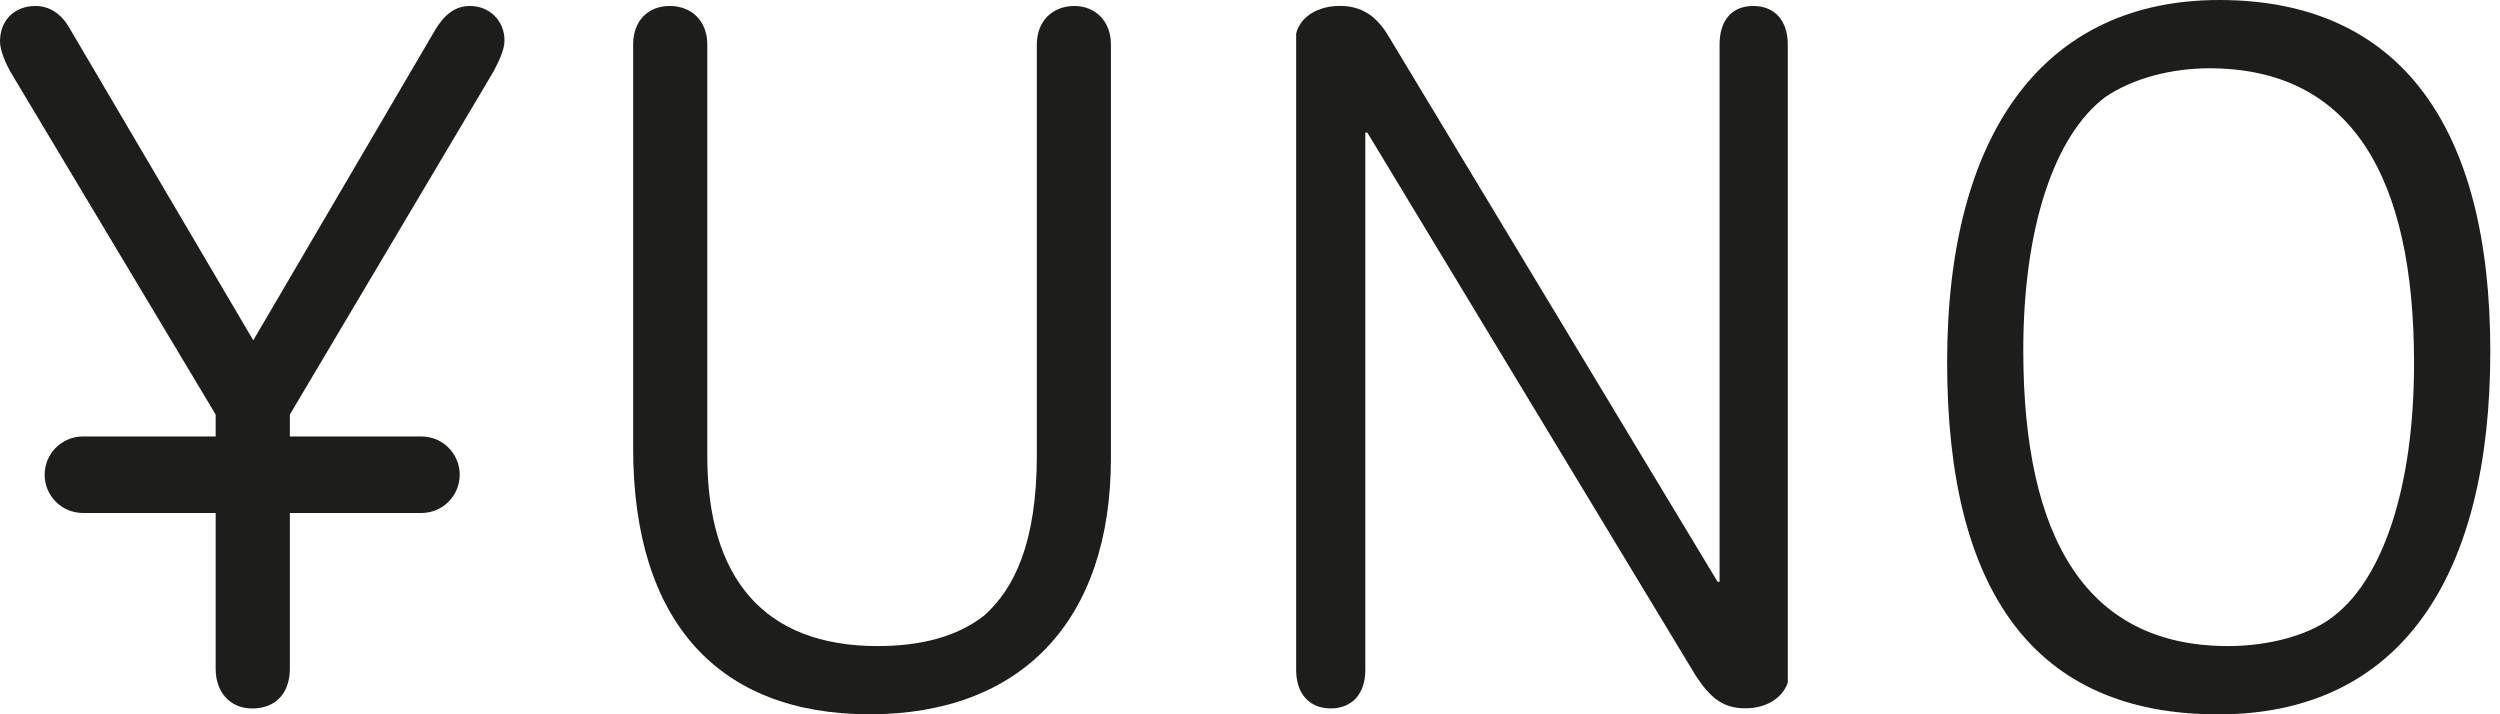 <svg width="105" height="30" viewBox="0 0 105 30" fill="none" xmlns="http://www.w3.org/2000/svg">
<g clip-path="url(#clip0_2_125)">
<path d="M19.736 0.251C19.113 0.251 18.656 0.624 18.283 1.248L10.637 14.293L2.91 1.164C2.576 0.582 2.077 0.251 1.495 0.251C0.624 0.251 0 0.833 0 1.746C0 2.119 0.247 2.701 0.498 3.116L9.058 17.412V18.332H3.482C2.596 18.332 1.875 19.05 1.875 19.939C1.875 20.827 2.593 21.545 3.482 21.545H9.058V28.094C9.058 29.049 9.64 29.756 10.595 29.756C11.633 29.756 12.174 29.049 12.174 28.094V21.545H17.701C18.586 21.545 19.308 20.827 19.308 19.939C19.308 19.05 18.59 18.332 17.701 18.332H12.174V17.412L20.733 2.994C20.9 2.663 21.19 2.123 21.19 1.704C21.19 0.875 20.566 0.251 19.736 0.251Z" fill="#1D1D1B"/>
<path d="M45.126 0.251C44.212 0.251 43.547 0.875 43.547 1.872V19.113C43.547 22.81 42.592 24.724 41.344 25.846C40.18 26.759 38.643 27.135 36.855 27.135C32.077 27.135 29.707 24.267 29.707 19.158V1.872C29.707 0.875 29.042 0.251 28.129 0.251C27.215 0.251 26.592 0.875 26.592 1.872V18.823C26.592 26.093 30.164 30 36.521 30C42.878 30 46.659 26.093 46.659 19.238V1.872C46.659 0.875 45.993 0.251 45.122 0.251H45.126Z" fill="#1D1D1B"/>
<path d="M73.634 0.251C72.721 0.251 72.222 0.875 72.222 1.872V24.434H72.139L58.303 1.495C57.804 0.666 57.181 0.248 56.268 0.248C55.355 0.248 54.605 0.704 54.438 1.412V28.132C54.438 29.171 55.02 29.753 55.891 29.753C56.763 29.753 57.344 29.171 57.344 28.132V5.569H57.428L71.222 28.38C71.846 29.334 72.386 29.749 73.299 29.749C74.213 29.749 74.878 29.293 75.087 28.669V1.872C75.087 0.875 74.547 0.251 73.634 0.251Z" fill="#1D1D1B"/>
<path d="M93.207 8.39233e-05C85.895 8.39233e-05 81.779 5.527 81.779 15.209C81.779 24.891 85.477 30.004 93.165 30.004C100.853 30.004 104.593 24.187 104.593 14.753C104.593 5.318 100.811 8.39233e-05 93.207 8.39233e-05ZM98.11 25.804C97.072 26.679 95.284 27.135 93.579 27.135C87.679 27.135 84.978 22.688 84.978 14.711C84.978 9.602 86.264 5.695 88.425 4.074C89.589 3.283 91.21 2.868 92.788 2.868C98.772 2.868 101.39 7.441 101.39 15.251C101.39 20.611 100.02 24.267 98.107 25.804H98.11Z" fill="#1D1D1B"/>
</g>
<defs>
<clipPath id="clip0_2_125">
<rect width="104.592" height="30" fill="white"/>
</clipPath>
</defs>
</svg>
